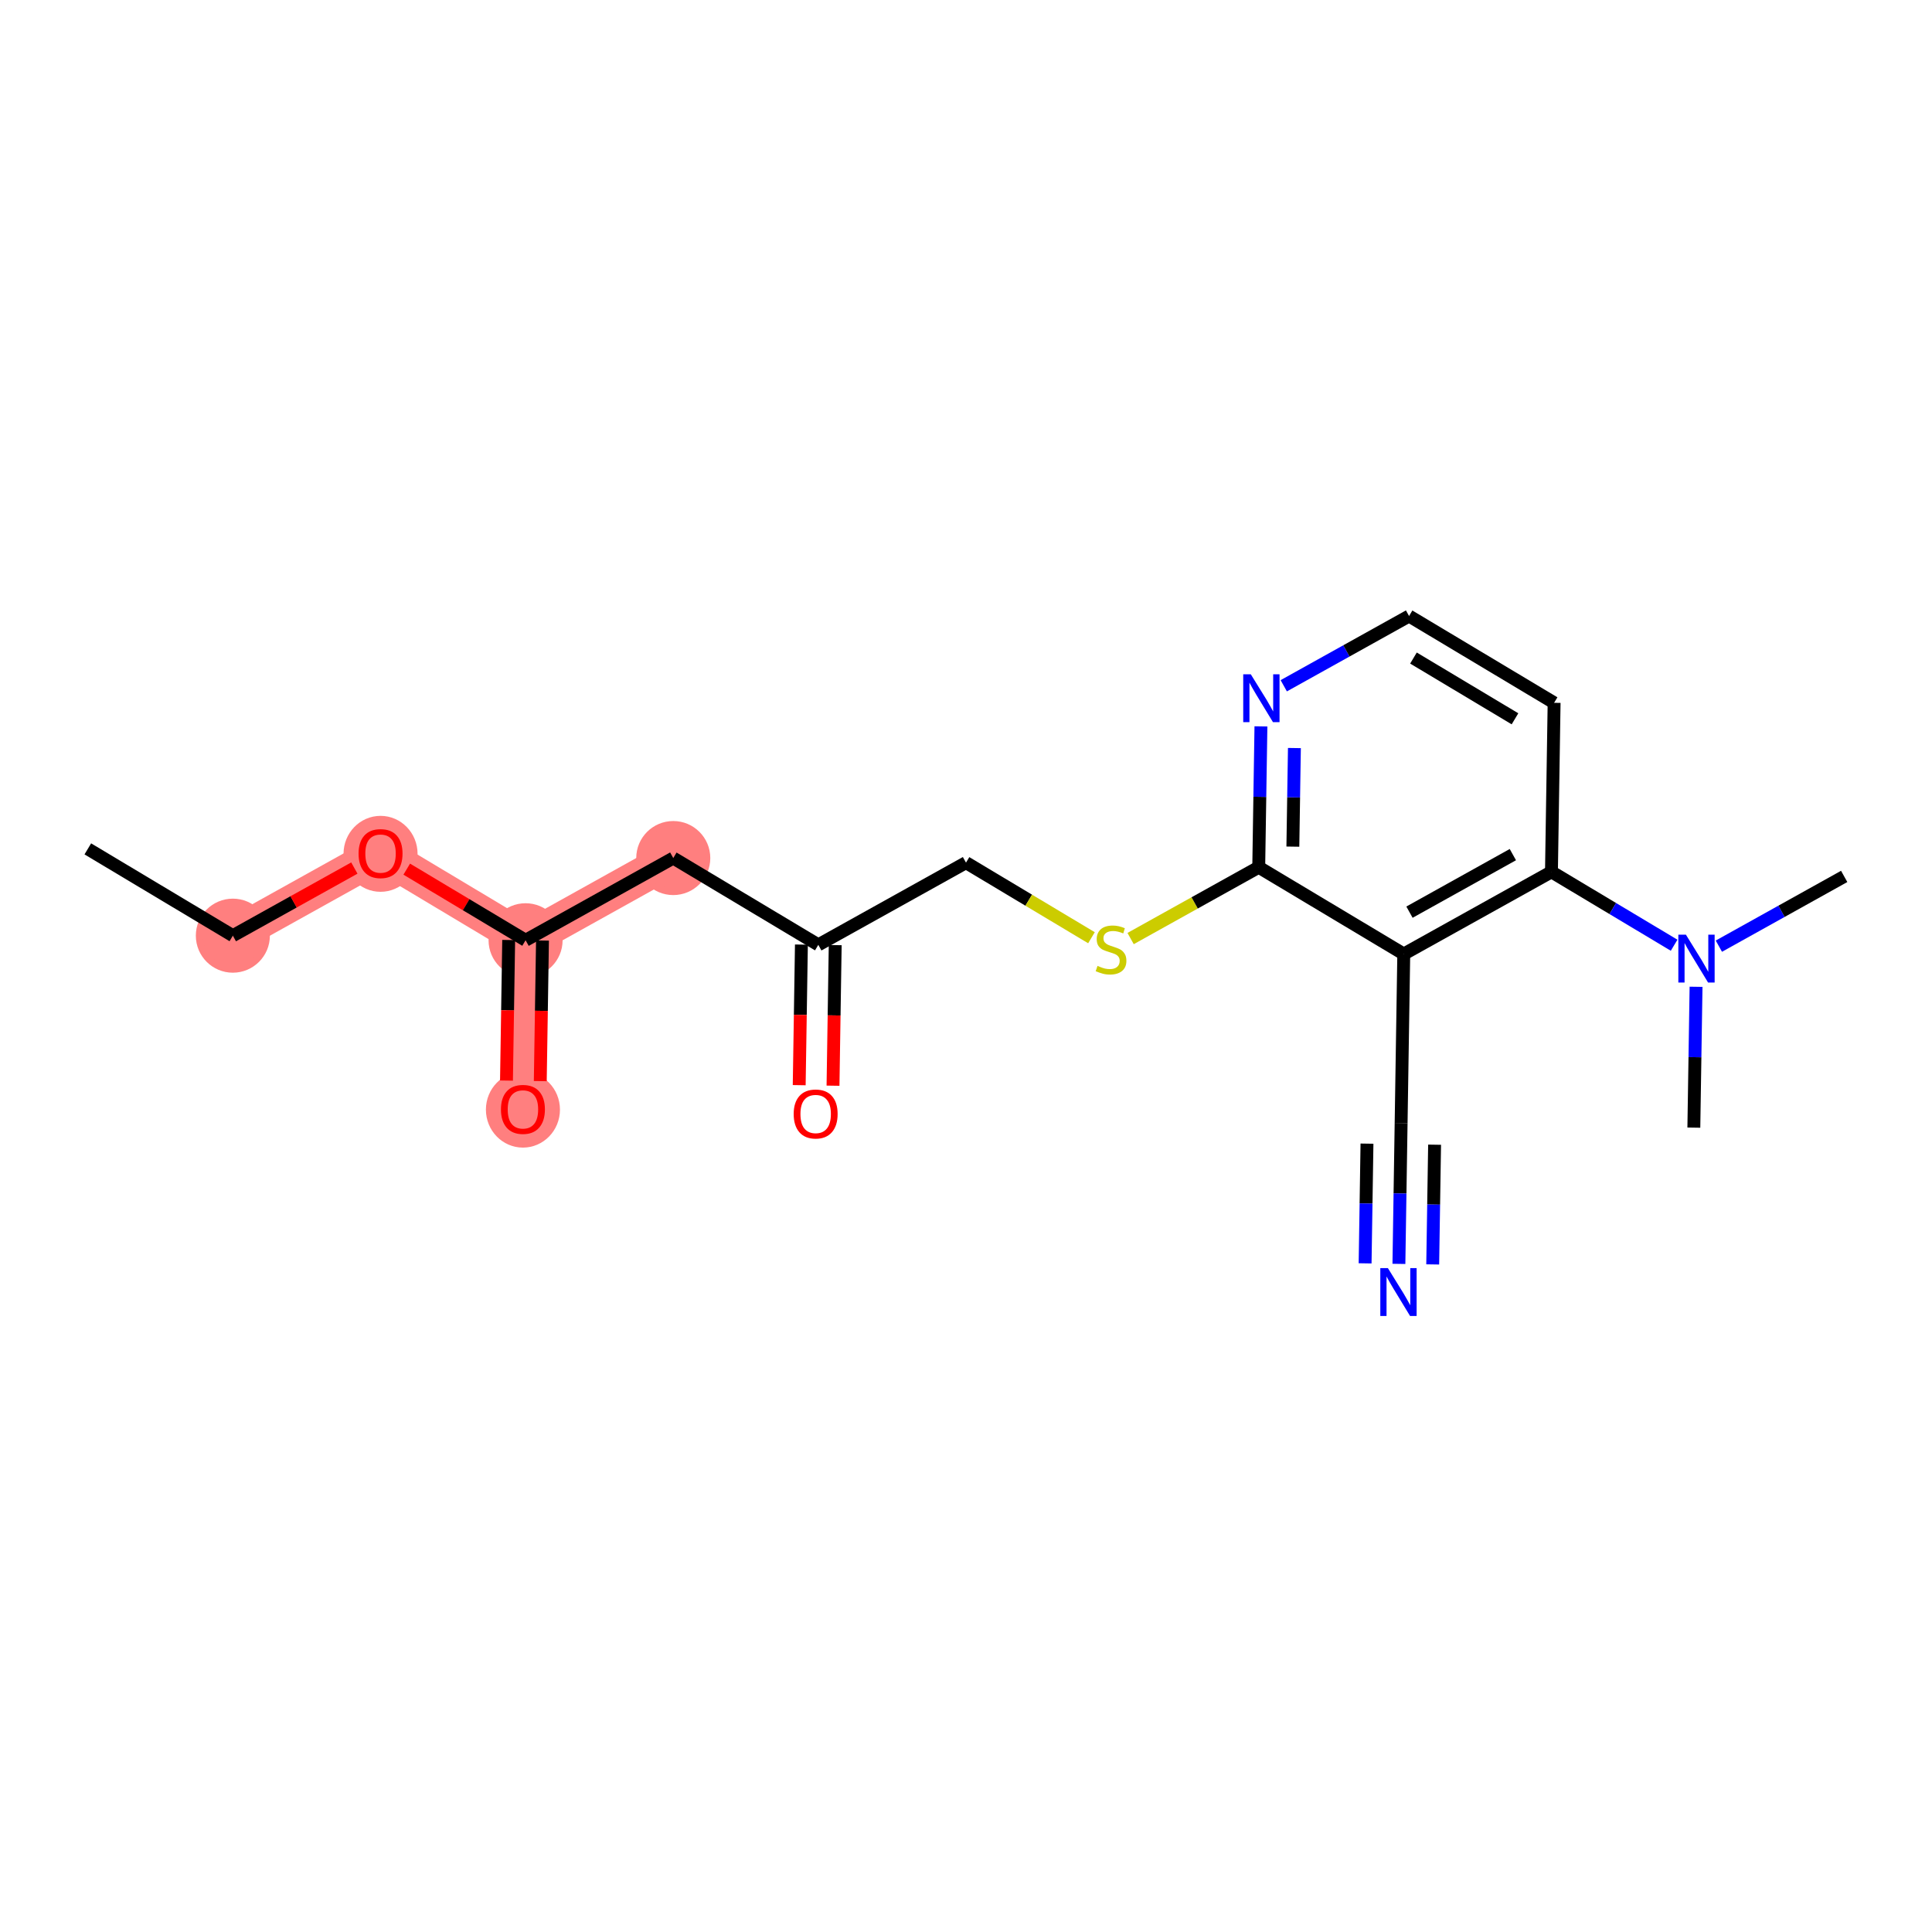 <?xml version='1.0' encoding='iso-8859-1'?>
<svg version='1.1' baseProfile='full'
              xmlns='http://www.w3.org/2000/svg'
                      xmlns:rdkit='http://www.rdkit.org/xml'
                      xmlns:xlink='http://www.w3.org/1999/xlink'
                  xml:space='preserve'
width='300px' height='300px' viewBox='0 0 300 300'>
<!-- END OF HEADER -->
<rect style='opacity:1.0;fill:#FFFFFF;stroke:none' width='300' height='300' x='0' y='0'> </rect>
<rect style='opacity:1.0;fill:#FFFFFF;stroke:none' width='300' height='300' x='0' y='0'> </rect>
<path d='M 36.158,145.291 L 59.091,132.526' style='fill:none;fill-rule:evenodd;stroke:#FF7F7F;stroke-width:5.6px;stroke-linecap:butt;stroke-linejoin:miter;stroke-opacity:1' />
<path d='M 59.091,132.526 L 81.612,146.003' style='fill:none;fill-rule:evenodd;stroke:#FF7F7F;stroke-width:5.6px;stroke-linecap:butt;stroke-linejoin:miter;stroke-opacity:1' />
<path d='M 81.612,146.003 L 81.201,172.247' style='fill:none;fill-rule:evenodd;stroke:#FF7F7F;stroke-width:5.6px;stroke-linecap:butt;stroke-linejoin:miter;stroke-opacity:1' />
<path d='M 81.612,146.003 L 104.545,133.238' style='fill:none;fill-rule:evenodd;stroke:#FF7F7F;stroke-width:5.6px;stroke-linecap:butt;stroke-linejoin:miter;stroke-opacity:1' />
<ellipse cx='36.158' cy='145.291' rx='5.249' ry='5.249'  style='fill:#FF7F7F;fill-rule:evenodd;stroke:#FF7F7F;stroke-width:1.0px;stroke-linecap:butt;stroke-linejoin:miter;stroke-opacity:1' />
<ellipse cx='59.091' cy='132.583' rx='5.249' ry='5.397'  style='fill:#FF7F7F;fill-rule:evenodd;stroke:#FF7F7F;stroke-width:1.0px;stroke-linecap:butt;stroke-linejoin:miter;stroke-opacity:1' />
<ellipse cx='81.612' cy='146.003' rx='5.249' ry='5.249'  style='fill:#FF7F7F;fill-rule:evenodd;stroke:#FF7F7F;stroke-width:1.0px;stroke-linecap:butt;stroke-linejoin:miter;stroke-opacity:1' />
<ellipse cx='81.201' cy='172.304' rx='5.249' ry='5.397'  style='fill:#FF7F7F;fill-rule:evenodd;stroke:#FF7F7F;stroke-width:1.0px;stroke-linecap:butt;stroke-linejoin:miter;stroke-opacity:1' />
<ellipse cx='104.545' cy='133.238' rx='5.249' ry='5.249'  style='fill:#FF7F7F;fill-rule:evenodd;stroke:#FF7F7F;stroke-width:1.0px;stroke-linecap:butt;stroke-linejoin:miter;stroke-opacity:1' />
<path class='bond-0 atom-0 atom-1' d='M 13.636,131.813 L 36.158,145.291' style='fill:none;fill-rule:evenodd;stroke:#000000;stroke-width:2.0px;stroke-linecap:butt;stroke-linejoin:miter;stroke-opacity:1' />
<path class='bond-1 atom-1 atom-2' d='M 36.158,145.291 L 45.59,140.04' style='fill:none;fill-rule:evenodd;stroke:#000000;stroke-width:2.0px;stroke-linecap:butt;stroke-linejoin:miter;stroke-opacity:1' />
<path class='bond-1 atom-1 atom-2' d='M 45.59,140.04 L 55.023,134.79' style='fill:none;fill-rule:evenodd;stroke:#FF0000;stroke-width:2.0px;stroke-linecap:butt;stroke-linejoin:miter;stroke-opacity:1' />
<path class='bond-2 atom-2 atom-3' d='M 63.159,134.96 L 72.386,140.482' style='fill:none;fill-rule:evenodd;stroke:#FF0000;stroke-width:2.0px;stroke-linecap:butt;stroke-linejoin:miter;stroke-opacity:1' />
<path class='bond-2 atom-2 atom-3' d='M 72.386,140.482 L 81.612,146.003' style='fill:none;fill-rule:evenodd;stroke:#000000;stroke-width:2.0px;stroke-linecap:butt;stroke-linejoin:miter;stroke-opacity:1' />
<path class='bond-3 atom-3 atom-4' d='M 78.988,145.962 L 78.817,156.877' style='fill:none;fill-rule:evenodd;stroke:#000000;stroke-width:2.0px;stroke-linecap:butt;stroke-linejoin:miter;stroke-opacity:1' />
<path class='bond-3 atom-3 atom-4' d='M 78.817,156.877 L 78.646,167.791' style='fill:none;fill-rule:evenodd;stroke:#FF0000;stroke-width:2.0px;stroke-linecap:butt;stroke-linejoin:miter;stroke-opacity:1' />
<path class='bond-3 atom-3 atom-4' d='M 84.237,146.045 L 84.066,156.959' style='fill:none;fill-rule:evenodd;stroke:#000000;stroke-width:2.0px;stroke-linecap:butt;stroke-linejoin:miter;stroke-opacity:1' />
<path class='bond-3 atom-3 atom-4' d='M 84.066,156.959 L 83.894,167.873' style='fill:none;fill-rule:evenodd;stroke:#FF0000;stroke-width:2.0px;stroke-linecap:butt;stroke-linejoin:miter;stroke-opacity:1' />
<path class='bond-4 atom-3 atom-5' d='M 81.612,146.003 L 104.545,133.238' style='fill:none;fill-rule:evenodd;stroke:#000000;stroke-width:2.0px;stroke-linecap:butt;stroke-linejoin:miter;stroke-opacity:1' />
<path class='bond-5 atom-5 atom-6' d='M 104.545,133.238 L 127.067,146.716' style='fill:none;fill-rule:evenodd;stroke:#000000;stroke-width:2.0px;stroke-linecap:butt;stroke-linejoin:miter;stroke-opacity:1' />
<path class='bond-6 atom-6 atom-7' d='M 124.443,146.675 L 124.272,157.589' style='fill:none;fill-rule:evenodd;stroke:#000000;stroke-width:2.0px;stroke-linecap:butt;stroke-linejoin:miter;stroke-opacity:1' />
<path class='bond-6 atom-6 atom-7' d='M 124.272,157.589 L 124.1,168.504' style='fill:none;fill-rule:evenodd;stroke:#FF0000;stroke-width:2.0px;stroke-linecap:butt;stroke-linejoin:miter;stroke-opacity:1' />
<path class='bond-6 atom-6 atom-7' d='M 129.691,146.757 L 129.52,157.672' style='fill:none;fill-rule:evenodd;stroke:#000000;stroke-width:2.0px;stroke-linecap:butt;stroke-linejoin:miter;stroke-opacity:1' />
<path class='bond-6 atom-6 atom-7' d='M 129.52,157.672 L 129.349,168.586' style='fill:none;fill-rule:evenodd;stroke:#FF0000;stroke-width:2.0px;stroke-linecap:butt;stroke-linejoin:miter;stroke-opacity:1' />
<path class='bond-7 atom-6 atom-8' d='M 127.067,146.716 L 150,133.951' style='fill:none;fill-rule:evenodd;stroke:#000000;stroke-width:2.0px;stroke-linecap:butt;stroke-linejoin:miter;stroke-opacity:1' />
<path class='bond-8 atom-8 atom-9' d='M 150,133.951 L 159.741,139.781' style='fill:none;fill-rule:evenodd;stroke:#000000;stroke-width:2.0px;stroke-linecap:butt;stroke-linejoin:miter;stroke-opacity:1' />
<path class='bond-8 atom-8 atom-9' d='M 159.741,139.781 L 169.482,145.61' style='fill:none;fill-rule:evenodd;stroke:#CCCC00;stroke-width:2.0px;stroke-linecap:butt;stroke-linejoin:miter;stroke-opacity:1' />
<path class='bond-9 atom-9 atom-10' d='M 175.561,145.737 L 185.508,140.2' style='fill:none;fill-rule:evenodd;stroke:#CCCC00;stroke-width:2.0px;stroke-linecap:butt;stroke-linejoin:miter;stroke-opacity:1' />
<path class='bond-9 atom-9 atom-10' d='M 185.508,140.2 L 195.455,134.664' style='fill:none;fill-rule:evenodd;stroke:#000000;stroke-width:2.0px;stroke-linecap:butt;stroke-linejoin:miter;stroke-opacity:1' />
<path class='bond-10 atom-10 atom-11' d='M 195.455,134.664 L 195.626,123.729' style='fill:none;fill-rule:evenodd;stroke:#000000;stroke-width:2.0px;stroke-linecap:butt;stroke-linejoin:miter;stroke-opacity:1' />
<path class='bond-10 atom-10 atom-11' d='M 195.626,123.729 L 195.797,112.793' style='fill:none;fill-rule:evenodd;stroke:#0000FF;stroke-width:2.0px;stroke-linecap:butt;stroke-linejoin:miter;stroke-opacity:1' />
<path class='bond-10 atom-10 atom-11' d='M 200.755,131.465 L 200.875,123.811' style='fill:none;fill-rule:evenodd;stroke:#000000;stroke-width:2.0px;stroke-linecap:butt;stroke-linejoin:miter;stroke-opacity:1' />
<path class='bond-10 atom-10 atom-11' d='M 200.875,123.811 L 200.995,116.156' style='fill:none;fill-rule:evenodd;stroke:#0000FF;stroke-width:2.0px;stroke-linecap:butt;stroke-linejoin:miter;stroke-opacity:1' />
<path class='bond-20 atom-18 atom-10' d='M 217.976,148.142 L 195.455,134.664' style='fill:none;fill-rule:evenodd;stroke:#000000;stroke-width:2.0px;stroke-linecap:butt;stroke-linejoin:miter;stroke-opacity:1' />
<path class='bond-11 atom-11 atom-12' d='M 199.341,106.486 L 209.07,101.071' style='fill:none;fill-rule:evenodd;stroke:#0000FF;stroke-width:2.0px;stroke-linecap:butt;stroke-linejoin:miter;stroke-opacity:1' />
<path class='bond-11 atom-11 atom-12' d='M 209.07,101.071 L 218.799,95.655' style='fill:none;fill-rule:evenodd;stroke:#000000;stroke-width:2.0px;stroke-linecap:butt;stroke-linejoin:miter;stroke-opacity:1' />
<path class='bond-12 atom-12 atom-13' d='M 218.799,95.655 L 241.321,109.133' style='fill:none;fill-rule:evenodd;stroke:#000000;stroke-width:2.0px;stroke-linecap:butt;stroke-linejoin:miter;stroke-opacity:1' />
<path class='bond-12 atom-12 atom-13' d='M 219.482,102.181 L 235.247,111.616' style='fill:none;fill-rule:evenodd;stroke:#000000;stroke-width:2.0px;stroke-linecap:butt;stroke-linejoin:miter;stroke-opacity:1' />
<path class='bond-13 atom-13 atom-14' d='M 241.321,109.133 L 240.909,135.377' style='fill:none;fill-rule:evenodd;stroke:#000000;stroke-width:2.0px;stroke-linecap:butt;stroke-linejoin:miter;stroke-opacity:1' />
<path class='bond-14 atom-14 atom-15' d='M 240.909,135.377 L 250.432,141.076' style='fill:none;fill-rule:evenodd;stroke:#000000;stroke-width:2.0px;stroke-linecap:butt;stroke-linejoin:miter;stroke-opacity:1' />
<path class='bond-14 atom-14 atom-15' d='M 250.432,141.076 L 259.956,146.775' style='fill:none;fill-rule:evenodd;stroke:#0000FF;stroke-width:2.0px;stroke-linecap:butt;stroke-linejoin:miter;stroke-opacity:1' />
<path class='bond-17 atom-14 atom-18' d='M 240.909,135.377 L 217.976,148.142' style='fill:none;fill-rule:evenodd;stroke:#000000;stroke-width:2.0px;stroke-linecap:butt;stroke-linejoin:miter;stroke-opacity:1' />
<path class='bond-17 atom-14 atom-18' d='M 234.916,132.705 L 218.863,141.64' style='fill:none;fill-rule:evenodd;stroke:#000000;stroke-width:2.0px;stroke-linecap:butt;stroke-linejoin:miter;stroke-opacity:1' />
<path class='bond-15 atom-15 atom-16' d='M 266.906,146.92 L 276.635,141.505' style='fill:none;fill-rule:evenodd;stroke:#0000FF;stroke-width:2.0px;stroke-linecap:butt;stroke-linejoin:miter;stroke-opacity:1' />
<path class='bond-15 atom-15 atom-16' d='M 276.635,141.505 L 286.364,136.089' style='fill:none;fill-rule:evenodd;stroke:#000000;stroke-width:2.0px;stroke-linecap:butt;stroke-linejoin:miter;stroke-opacity:1' />
<path class='bond-16 atom-15 atom-17' d='M 263.362,153.227 L 263.191,164.162' style='fill:none;fill-rule:evenodd;stroke:#0000FF;stroke-width:2.0px;stroke-linecap:butt;stroke-linejoin:miter;stroke-opacity:1' />
<path class='bond-16 atom-15 atom-17' d='M 263.191,164.162 L 263.019,175.098' style='fill:none;fill-rule:evenodd;stroke:#000000;stroke-width:2.0px;stroke-linecap:butt;stroke-linejoin:miter;stroke-opacity:1' />
<path class='bond-18 atom-18 atom-19' d='M 217.976,148.142 L 217.565,174.385' style='fill:none;fill-rule:evenodd;stroke:#000000;stroke-width:2.0px;stroke-linecap:butt;stroke-linejoin:miter;stroke-opacity:1' />
<path class='bond-19 atom-19 atom-20' d='M 217.565,174.385 L 217.393,185.32' style='fill:none;fill-rule:evenodd;stroke:#000000;stroke-width:2.0px;stroke-linecap:butt;stroke-linejoin:miter;stroke-opacity:1' />
<path class='bond-19 atom-19 atom-20' d='M 217.393,185.32 L 217.222,196.255' style='fill:none;fill-rule:evenodd;stroke:#0000FF;stroke-width:2.0px;stroke-linecap:butt;stroke-linejoin:miter;stroke-opacity:1' />
<path class='bond-19 atom-19 atom-20' d='M 212.264,177.583 L 212.119,186.878' style='fill:none;fill-rule:evenodd;stroke:#000000;stroke-width:2.0px;stroke-linecap:butt;stroke-linejoin:miter;stroke-opacity:1' />
<path class='bond-19 atom-19 atom-20' d='M 212.119,186.878 L 211.973,196.173' style='fill:none;fill-rule:evenodd;stroke:#0000FF;stroke-width:2.0px;stroke-linecap:butt;stroke-linejoin:miter;stroke-opacity:1' />
<path class='bond-19 atom-19 atom-20' d='M 222.762,177.748 L 222.616,187.043' style='fill:none;fill-rule:evenodd;stroke:#000000;stroke-width:2.0px;stroke-linecap:butt;stroke-linejoin:miter;stroke-opacity:1' />
<path class='bond-19 atom-19 atom-20' d='M 222.616,187.043 L 222.47,196.338' style='fill:none;fill-rule:evenodd;stroke:#0000FF;stroke-width:2.0px;stroke-linecap:butt;stroke-linejoin:miter;stroke-opacity:1' />
<path  class='atom-2' d='M 55.679 132.547
Q 55.679 130.762, 56.561 129.764
Q 57.443 128.767, 59.091 128.767
Q 60.739 128.767, 61.621 129.764
Q 62.503 130.762, 62.503 132.547
Q 62.503 134.352, 61.611 135.381
Q 60.718 136.399, 59.091 136.399
Q 57.453 136.399, 56.561 135.381
Q 55.679 134.363, 55.679 132.547
M 59.091 135.56
Q 60.225 135.56, 60.834 134.804
Q 61.453 134.037, 61.453 132.547
Q 61.453 131.087, 60.834 130.352
Q 60.225 129.607, 59.091 129.607
Q 57.957 129.607, 57.338 130.342
Q 56.729 131.077, 56.729 132.547
Q 56.729 134.048, 57.338 134.804
Q 57.957 135.56, 59.091 135.56
' fill='#FF0000'/>
<path  class='atom-4' d='M 77.789 172.268
Q 77.789 170.483, 78.671 169.486
Q 79.553 168.488, 81.201 168.488
Q 82.849 168.488, 83.731 169.486
Q 84.613 170.483, 84.613 172.268
Q 84.613 174.073, 83.721 175.102
Q 82.828 176.121, 81.201 176.121
Q 79.563 176.121, 78.671 175.102
Q 77.789 174.084, 77.789 172.268
M 81.201 175.281
Q 82.335 175.281, 82.944 174.525
Q 83.563 173.758, 83.563 172.268
Q 83.563 170.808, 82.944 170.073
Q 82.335 169.328, 81.201 169.328
Q 80.067 169.328, 79.448 170.063
Q 78.839 170.798, 78.839 172.268
Q 78.839 173.769, 79.448 174.525
Q 80.067 175.281, 81.201 175.281
' fill='#FF0000'/>
<path  class='atom-7' d='M 123.243 172.98
Q 123.243 171.196, 124.125 170.198
Q 125.007 169.201, 126.655 169.201
Q 128.304 169.201, 129.186 170.198
Q 130.067 171.196, 130.067 172.98
Q 130.067 174.786, 129.175 175.815
Q 128.283 176.833, 126.655 176.833
Q 125.018 176.833, 124.125 175.815
Q 123.243 174.797, 123.243 172.98
M 126.655 175.994
Q 127.789 175.994, 128.398 175.238
Q 129.018 174.471, 129.018 172.98
Q 129.018 171.521, 128.398 170.786
Q 127.789 170.041, 126.655 170.041
Q 125.522 170.041, 124.902 170.776
Q 124.293 171.511, 124.293 172.98
Q 124.293 174.482, 124.902 175.238
Q 125.522 175.994, 126.655 175.994
' fill='#FF0000'/>
<path  class='atom-9' d='M 170.422 149.98
Q 170.506 150.012, 170.852 150.159
Q 171.199 150.306, 171.577 150.4
Q 171.965 150.484, 172.343 150.484
Q 173.046 150.484, 173.456 150.148
Q 173.865 149.802, 173.865 149.203
Q 173.865 148.794, 173.655 148.542
Q 173.456 148.29, 173.141 148.153
Q 172.826 148.017, 172.301 147.859
Q 171.64 147.66, 171.241 147.471
Q 170.852 147.282, 170.569 146.883
Q 170.296 146.484, 170.296 145.812
Q 170.296 144.878, 170.926 144.3
Q 171.566 143.723, 172.826 143.723
Q 173.687 143.723, 174.663 144.132
L 174.422 144.941
Q 173.529 144.573, 172.857 144.573
Q 172.133 144.573, 171.734 144.878
Q 171.335 145.172, 171.346 145.686
Q 171.346 146.085, 171.545 146.327
Q 171.755 146.568, 172.049 146.705
Q 172.354 146.841, 172.857 146.999
Q 173.529 147.209, 173.928 147.418
Q 174.327 147.628, 174.611 148.059
Q 174.905 148.479, 174.905 149.203
Q 174.905 150.232, 174.212 150.789
Q 173.529 151.334, 172.385 151.334
Q 171.724 151.334, 171.22 151.187
Q 170.726 151.051, 170.138 150.81
L 170.422 149.98
' fill='#CCCC00'/>
<path  class='atom-11' d='M 194.223 104.704
L 196.659 108.641
Q 196.9 109.03, 197.289 109.733
Q 197.677 110.436, 197.698 110.478
L 197.698 104.704
L 198.685 104.704
L 198.685 112.137
L 197.667 112.137
L 195.052 107.833
Q 194.748 107.329, 194.423 106.751
Q 194.108 106.174, 194.013 105.995
L 194.013 112.137
L 193.047 112.137
L 193.047 104.704
L 194.223 104.704
' fill='#0000FF'/>
<path  class='atom-15' d='M 261.788 145.138
L 264.223 149.075
Q 264.465 149.463, 264.853 150.167
Q 265.242 150.87, 265.263 150.912
L 265.263 145.138
L 266.249 145.138
L 266.249 152.571
L 265.231 152.571
L 262.617 148.267
Q 262.313 147.763, 261.987 147.185
Q 261.672 146.608, 261.578 146.429
L 261.578 152.571
L 260.612 152.571
L 260.612 145.138
L 261.788 145.138
' fill='#0000FF'/>
<path  class='atom-20' d='M 215.51 196.912
L 217.946 200.849
Q 218.187 201.237, 218.576 201.94
Q 218.964 202.644, 218.985 202.686
L 218.985 196.912
L 219.972 196.912
L 219.972 204.345
L 218.954 204.345
L 216.339 200.04
Q 216.035 199.536, 215.709 198.959
Q 215.395 198.381, 215.3 198.203
L 215.3 204.345
L 214.334 204.345
L 214.334 196.912
L 215.51 196.912
' fill='#0000FF'/>
</svg>
